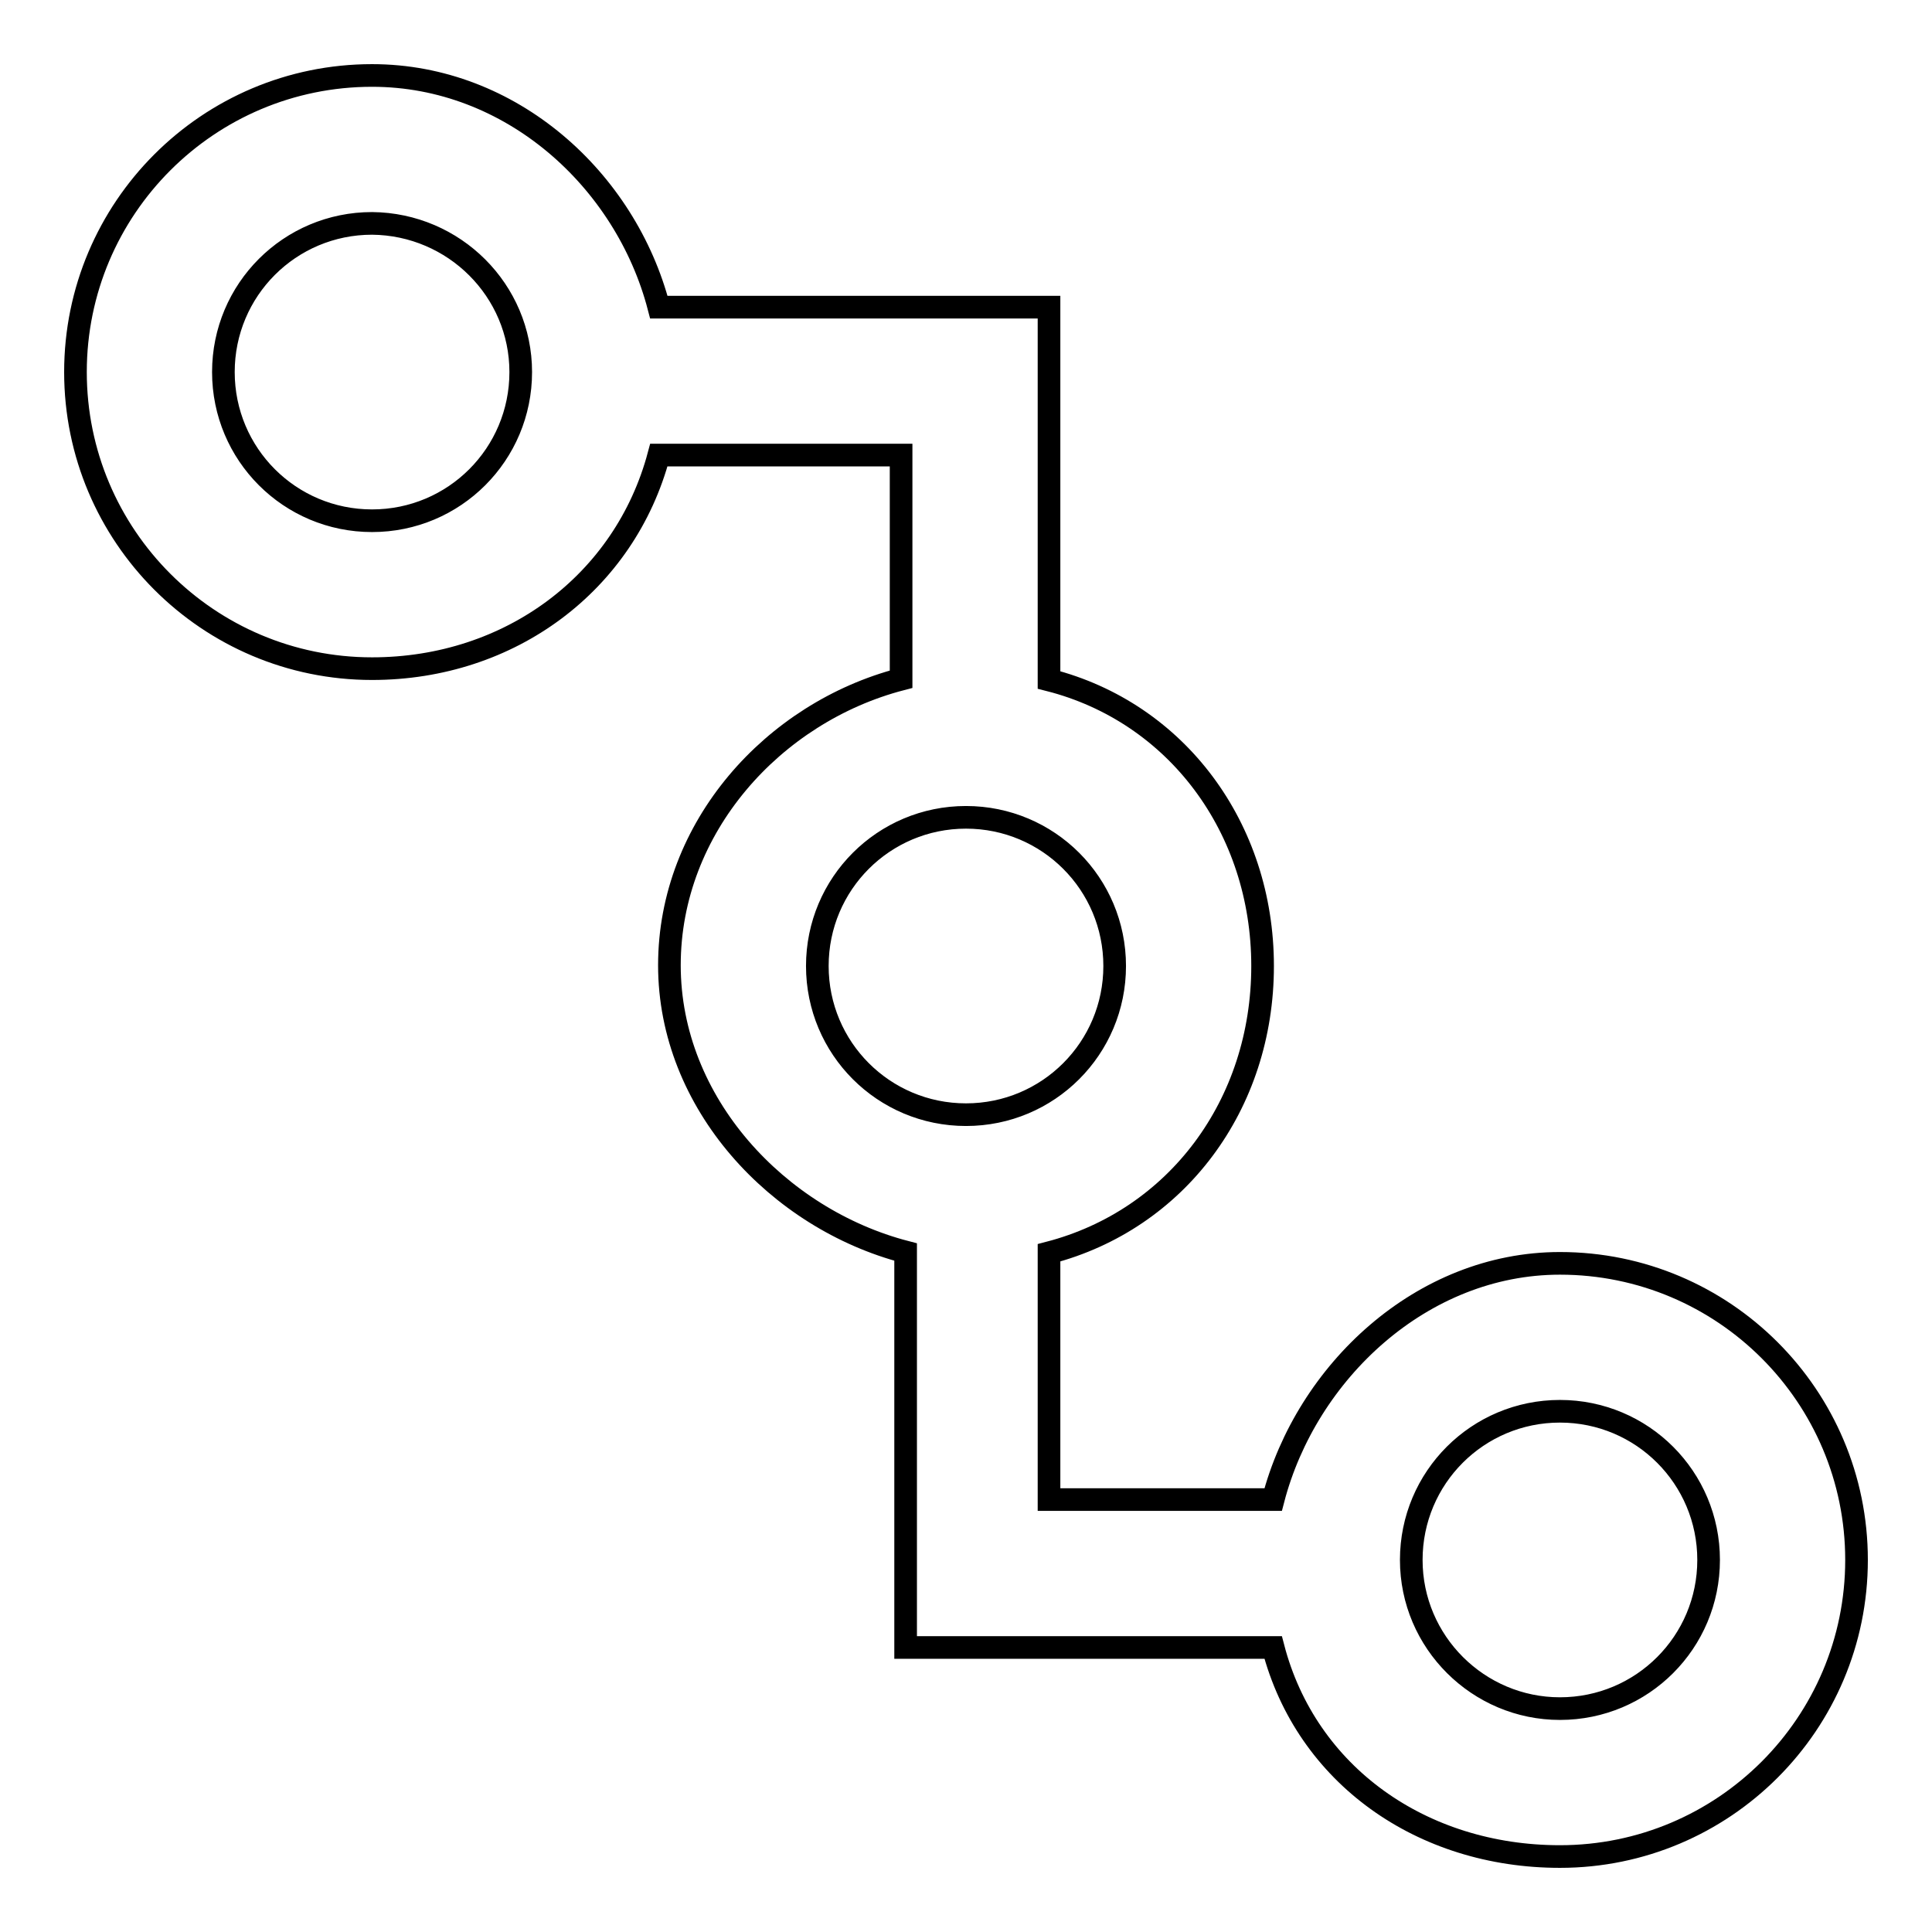 <?xml version="1.0" encoding="utf-8"?>
<!-- Svg Vector Icons : http://www.onlinewebfonts.com/icon -->
<!DOCTYPE svg PUBLIC "-//W3C//DTD SVG 1.1//EN" "http://www.w3.org/Graphics/SVG/1.1/DTD/svg11.dtd">
<svg version="1.1" xmlns="http://www.w3.org/2000/svg" xmlns:xlink="http://www.w3.org/1999/xlink" x="0px" y="0px" viewBox="0 0 256 256" enable-background="new 0 0 256 256" xml:space="preserve">
<g><g><path stroke-width="3" fill-opacity="0" stroke="#000000"  d="M49.3,10C27.6,10,10,27.6,10,49.3s17.6,39.3,39.3,39.3c18.3,0,33.5-11.4,38-28.3h32.1v29.7c-16.9,4.4-30.7,19.6-30.7,37.9c0,18.3,14.4,33.6,31.3,38v52.4h48.7c4.4,16.9,19.7,27.7,38,27.7c21.7,0,39.3-17.6,39.3-39.3c0-21.7-17.6-39.3-39.3-39.3c-18.3,0-33.6,14.4-38,31.3H139V166c16.9-4.4,28.3-19.6,28.3-38c0-18.3-11.4-33.6-28.3-37.9V40.7H87.3C82.9,23.8,67.7,10,49.3,10 M206.7,187c10.9,0,19.7,8.8,19.7,19.7c0,10.9-8.8,19.7-19.7,19.7c-10.8,0-19.7-8.8-19.7-19.7C187,195.8,195.8,187,206.7,187 M147.7,128c0,10.9-8.8,19.7-19.7,19.7c-10.9,0-19.7-8.8-19.7-19.7c0-10.9,8.8-19.7,19.7-19.7C138.9,108.3,147.7,117.1,147.7,128 M69,49.3C69,60.2,60.2,69,49.3,69s-19.7-8.8-19.7-19.7s8.8-19.7,19.7-19.7C60.2,29.7,69,38.5,69,49.3"/></g></g>
</svg>
